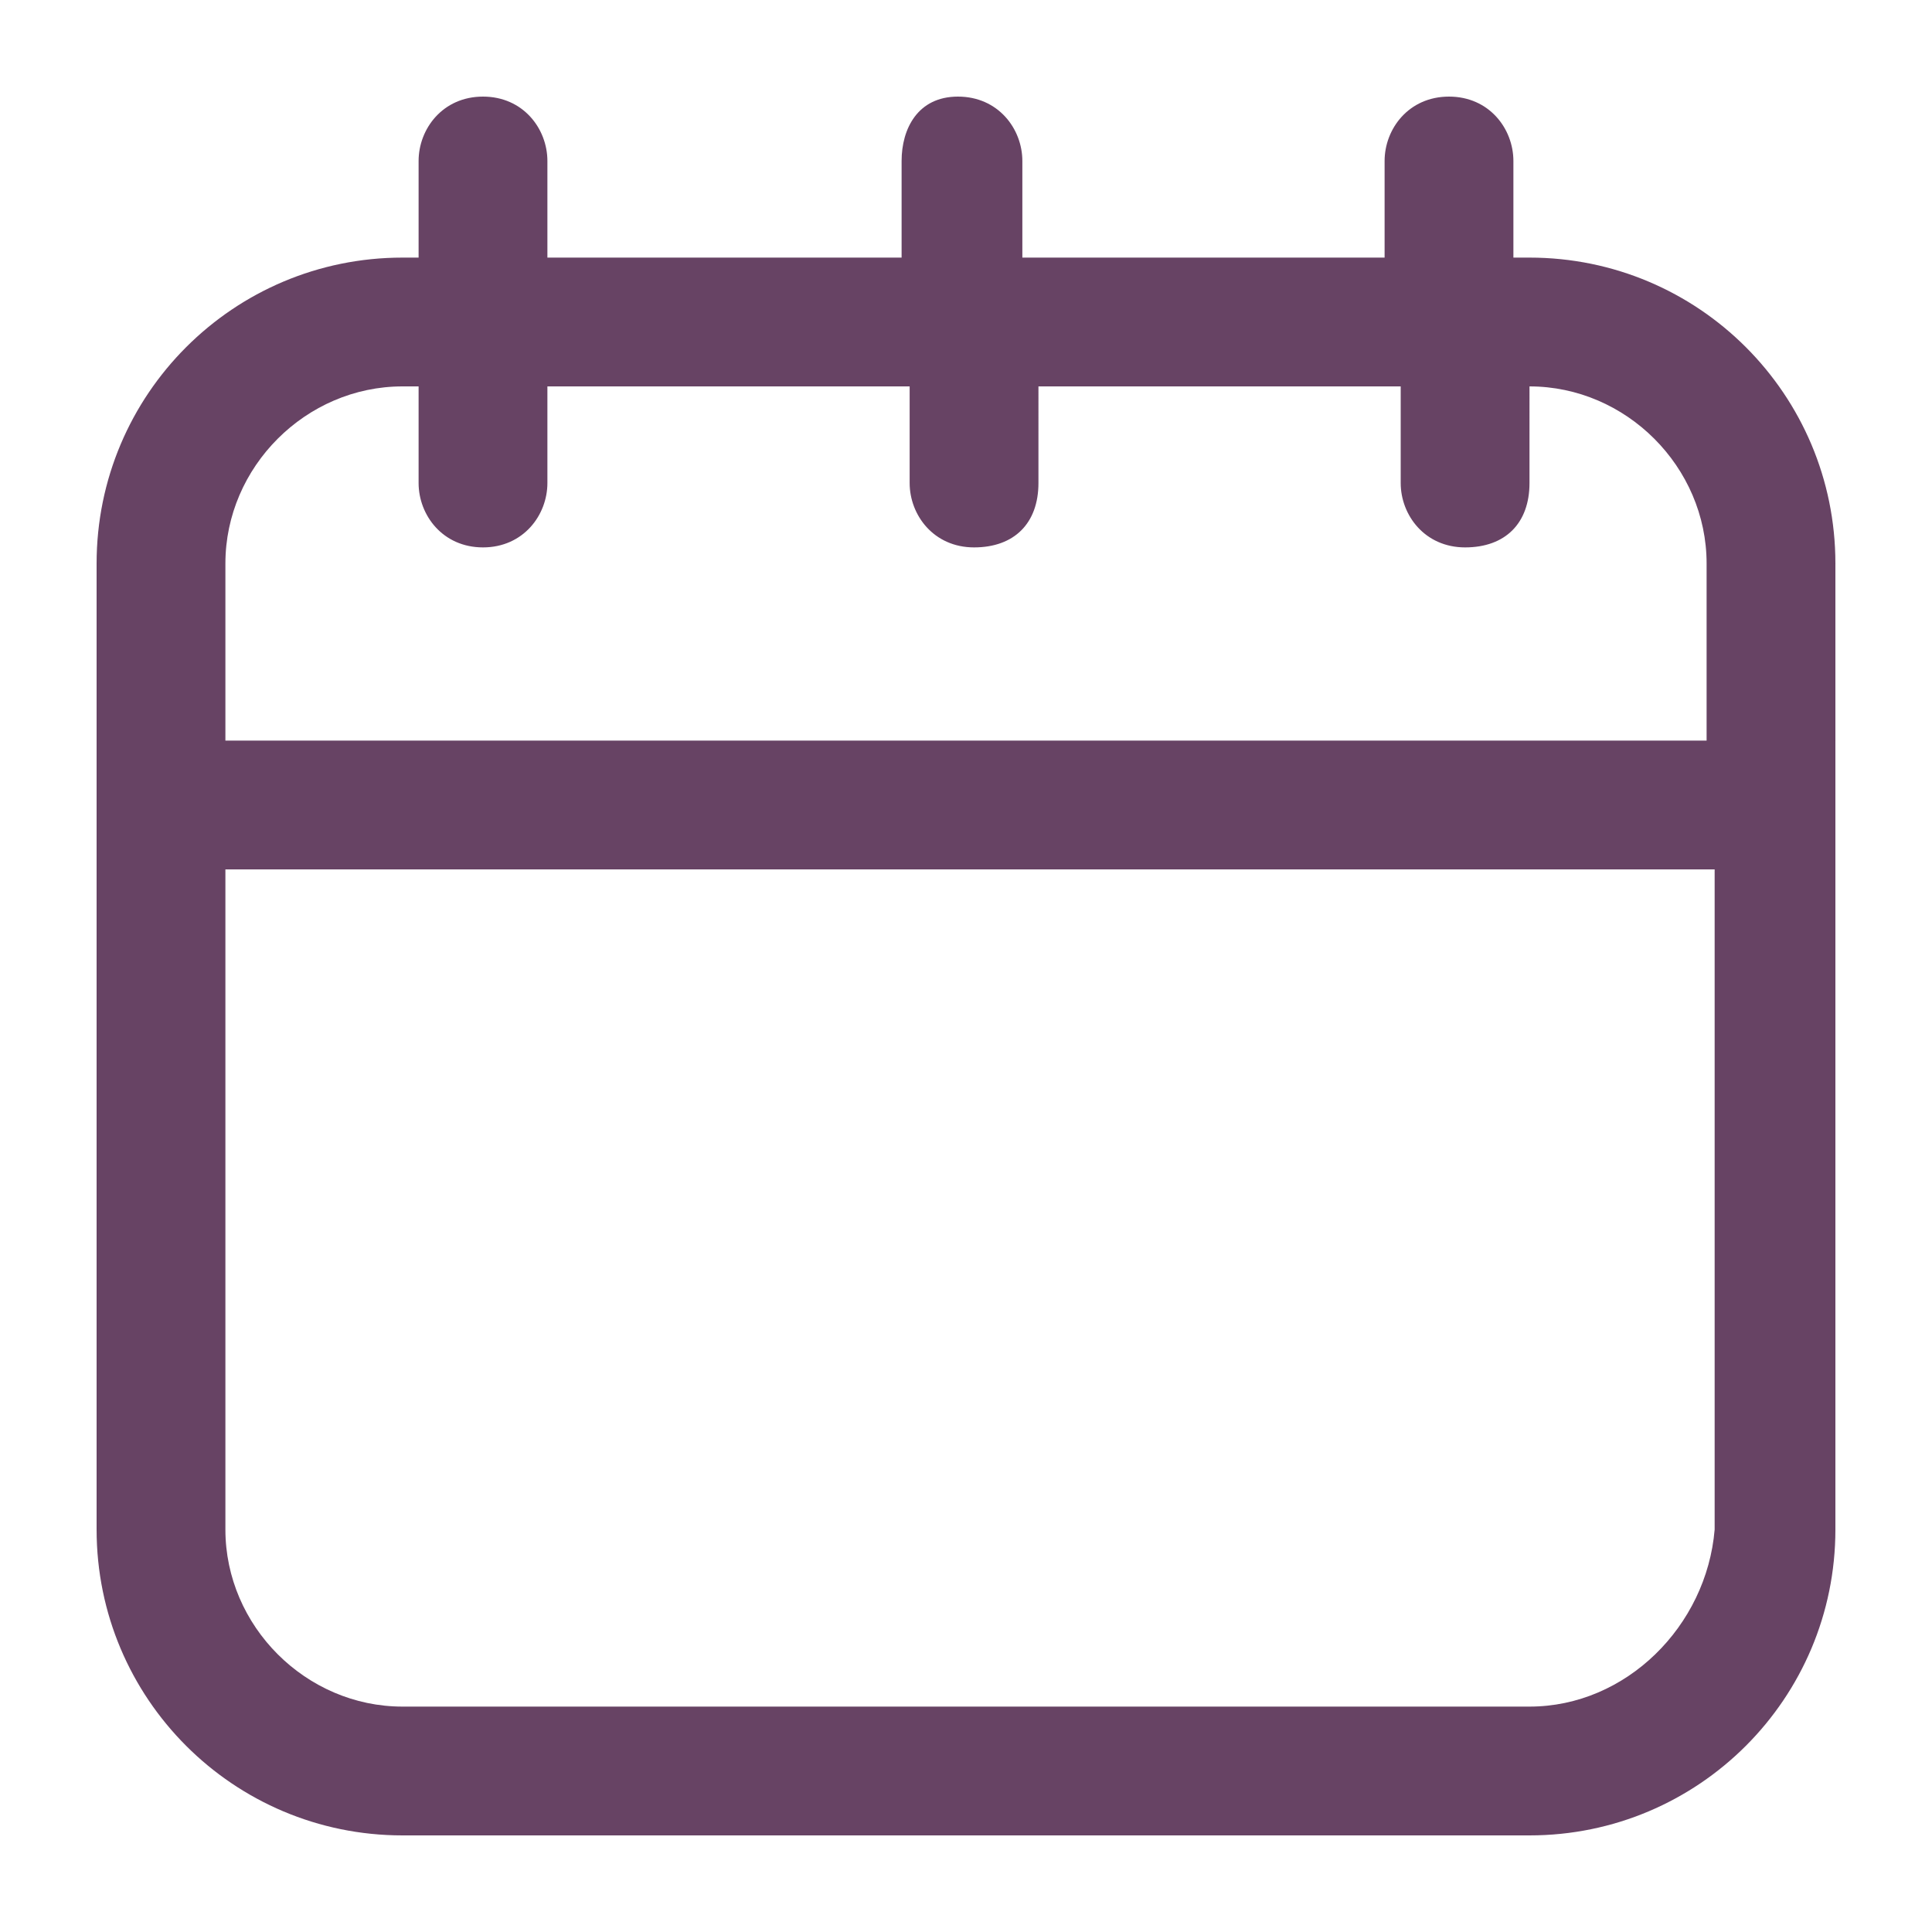 <?xml version="1.0" encoding="utf-8"?>
<!-- Generator: Adobe Illustrator 27.5.0, SVG Export Plug-In . SVG Version: 6.00 Build 0)  -->
<svg version="1.1" id="Line" xmlns="http://www.w3.org/2000/svg" xmlns:xlink="http://www.w3.org/1999/xlink" x="0px" y="0px"
	 viewBox="0 0 24 24" style="enable-background:new 0 0 24 24;" xml:space="preserve">
<style type="text/css">
	.st0{fill:#674364;}
</style>
<path class="st0" d="M19,3.2h-0.2V2c0-0.4-0.3-0.8-0.8-0.8S17.2,1.6,17.2,2v1.2h-4.5V2c0-0.4-0.3-0.8-0.8-0.8S11.2,1.6,11.2,2v1.2
	H6.8V2c0-0.4-0.3-0.8-0.8-0.8S5.2,1.6,5.2,2v1.2H5C2.9,3.2,1.2,4.9,1.2,7v12c0,2.1,1.7,3.8,3.8,3.8h14c2.1,0,3.8-1.7,3.8-3.8V7
	C22.8,4.9,21.1,3.2,19,3.2z M5,4.8h0.2V6c0,0.4,0.3,0.8,0.8,0.8S6.8,6.4,6.8,6V4.8h4.5V6c0,0.4,0.3,0.8,0.8,0.8s0.8-0.3,0.8-0.8V4.8
	h4.5V6c0,0.4,0.3,0.8,0.8,0.8s0.8-0.3,0.8-0.8V4.8H19c1.2,0,2.2,1,2.2,2.2v2.2H2.8V7C2.8,5.8,3.8,4.8,5,4.8z M19,21.2H5
	c-1.2,0-2.2-1-2.2-2.2v-8.2h18.5V19C21.2,20.2,20.2,21.2,19,21.2z"/>
</svg>
